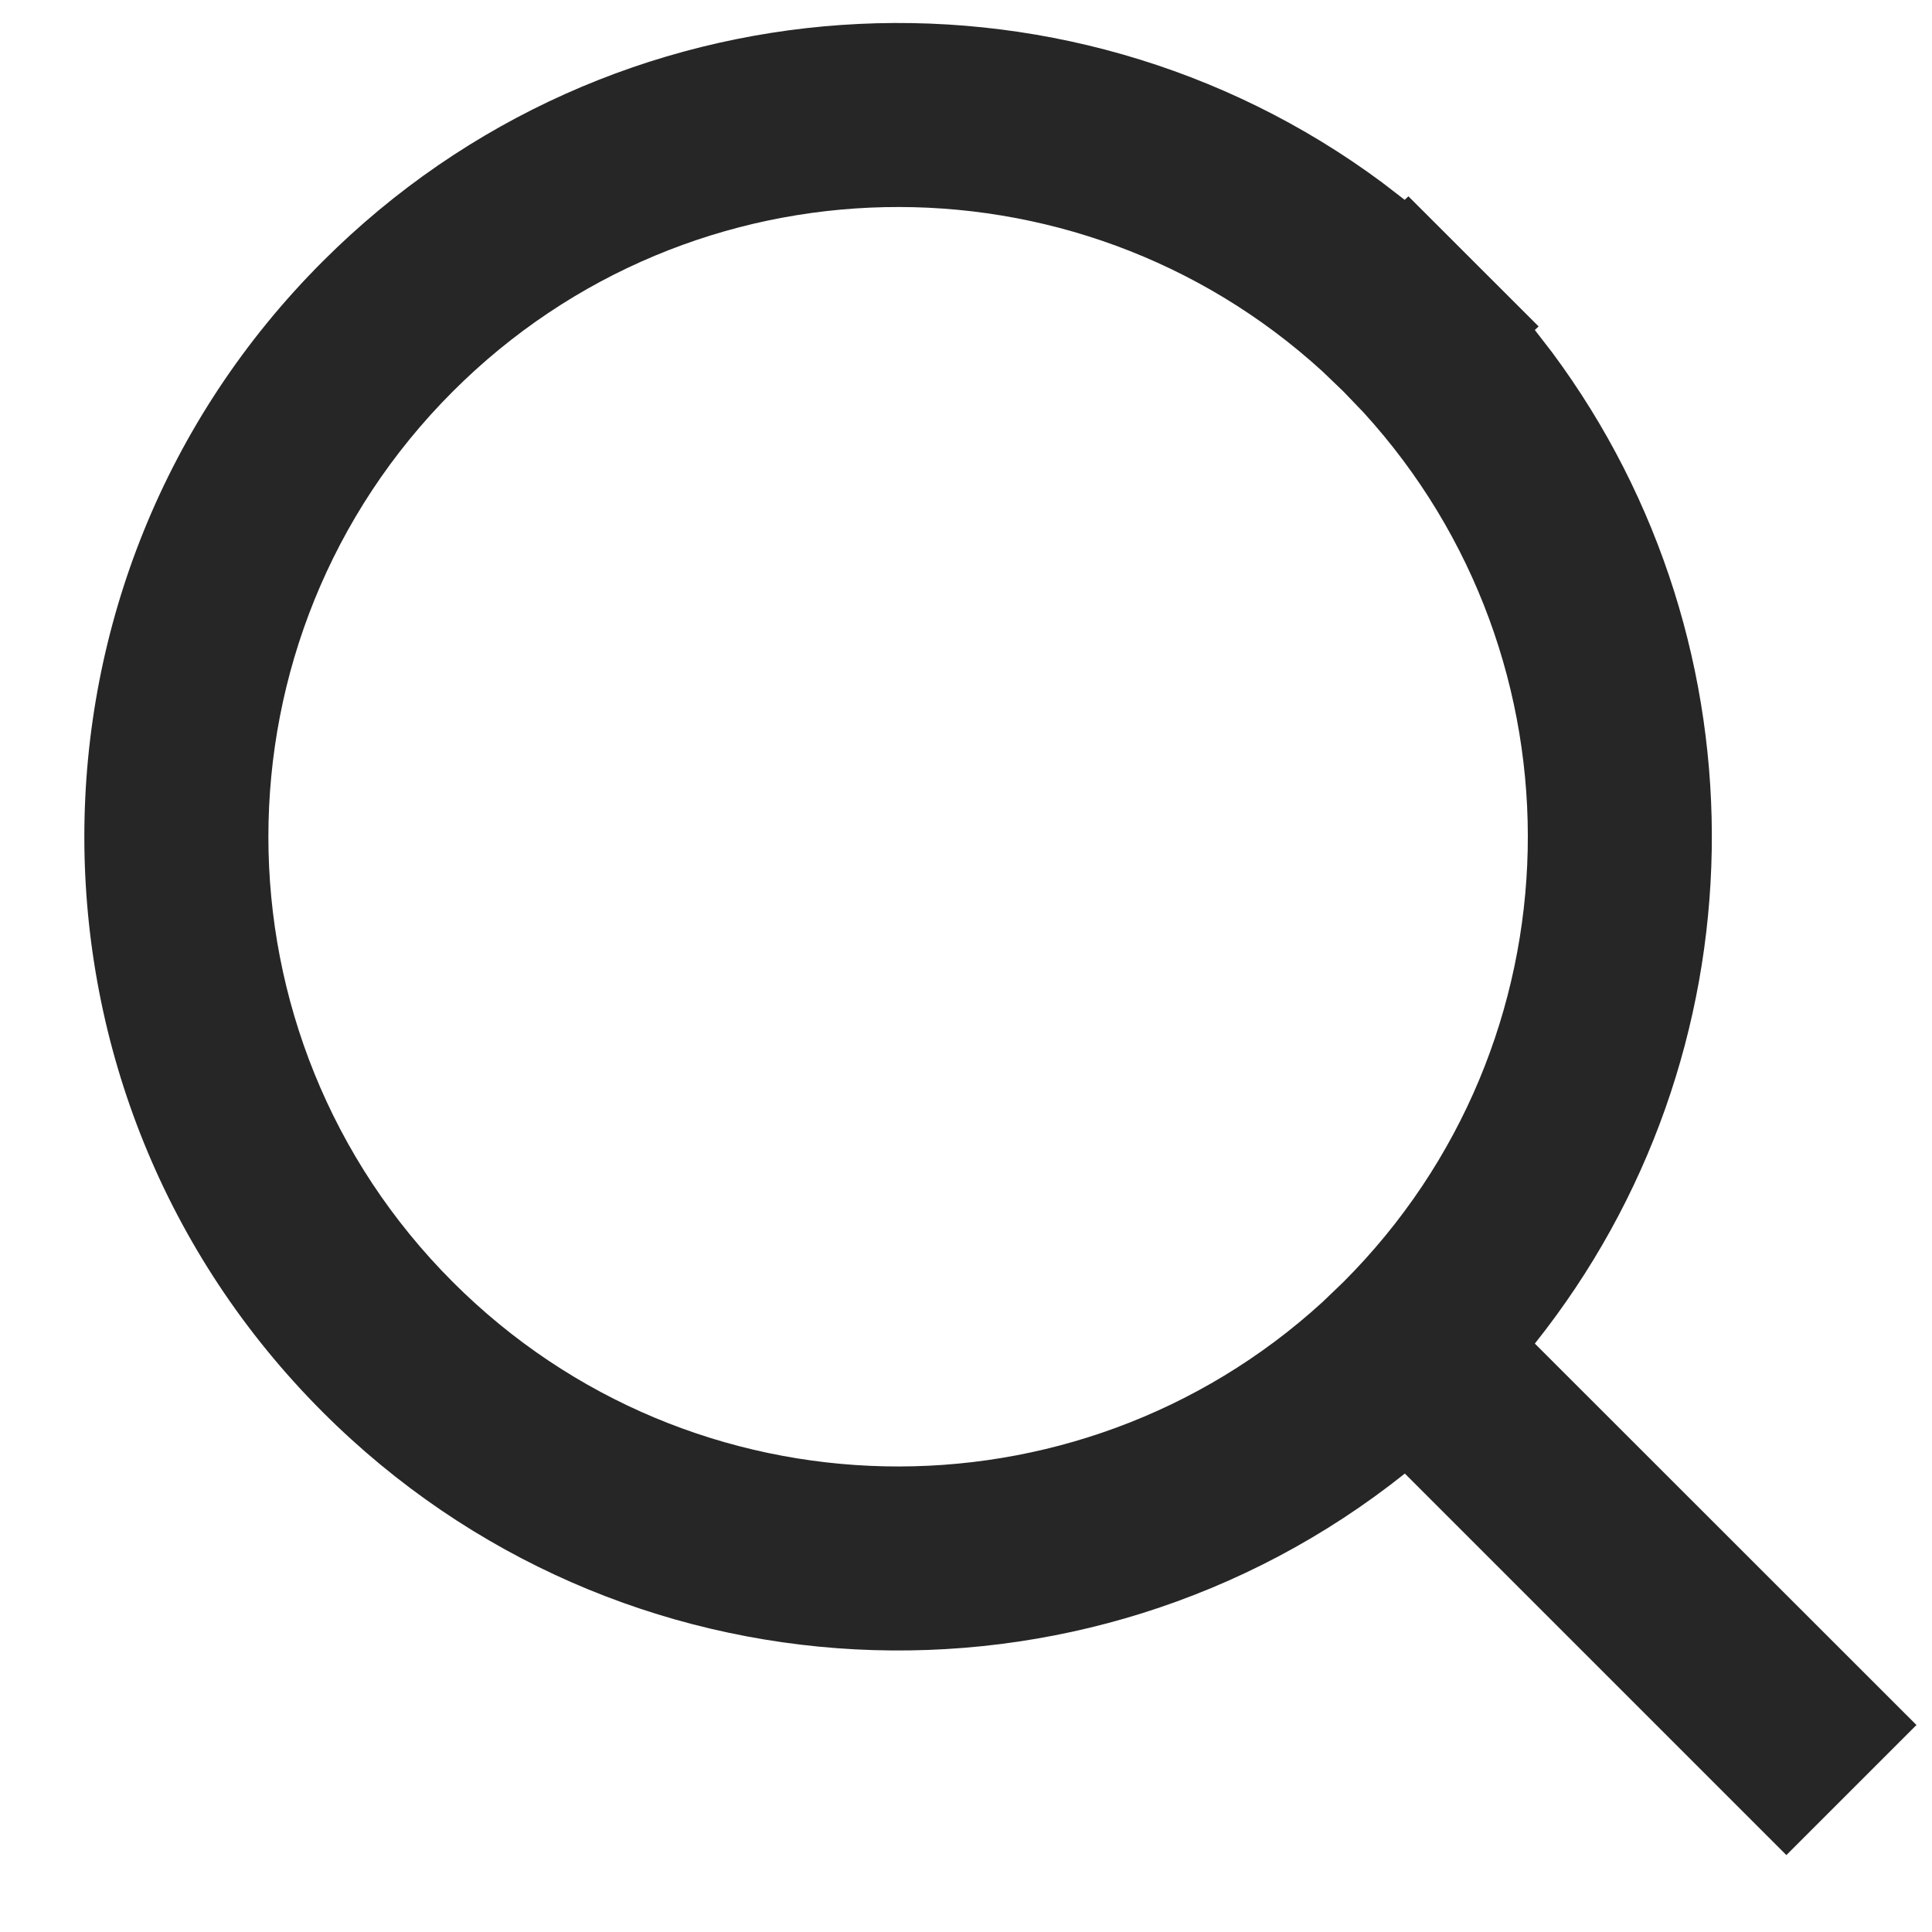 <svg width="21" height="21" viewBox="0 0 21 21" fill="none" xmlns="http://www.w3.org/2000/svg">
<path fill-rule="evenodd" clip-rule="evenodd" d="M15.024 1.984L15.268 2.172L15.309 2.134L16.724 3.548L16.683 3.587L16.873 3.833C19.247 7.032 19.183 11.47 16.683 14.604L20.831 18.75L19.417 20.164L15.27 16.017C11.798 18.787 6.723 18.565 3.508 15.349C0.053 11.895 0.053 6.295 3.508 2.841C6.648 -0.3 11.562 -0.585 15.024 1.984ZM4.922 4.255C2.249 6.928 2.249 11.262 4.922 13.935C7.521 16.534 11.69 16.606 14.376 14.152L14.602 13.935C17.201 11.336 17.273 7.167 14.819 4.481L14.602 4.255L14.376 4.038C11.69 1.584 7.521 1.656 4.922 4.255Z" fill="#262626"/>
</svg>
